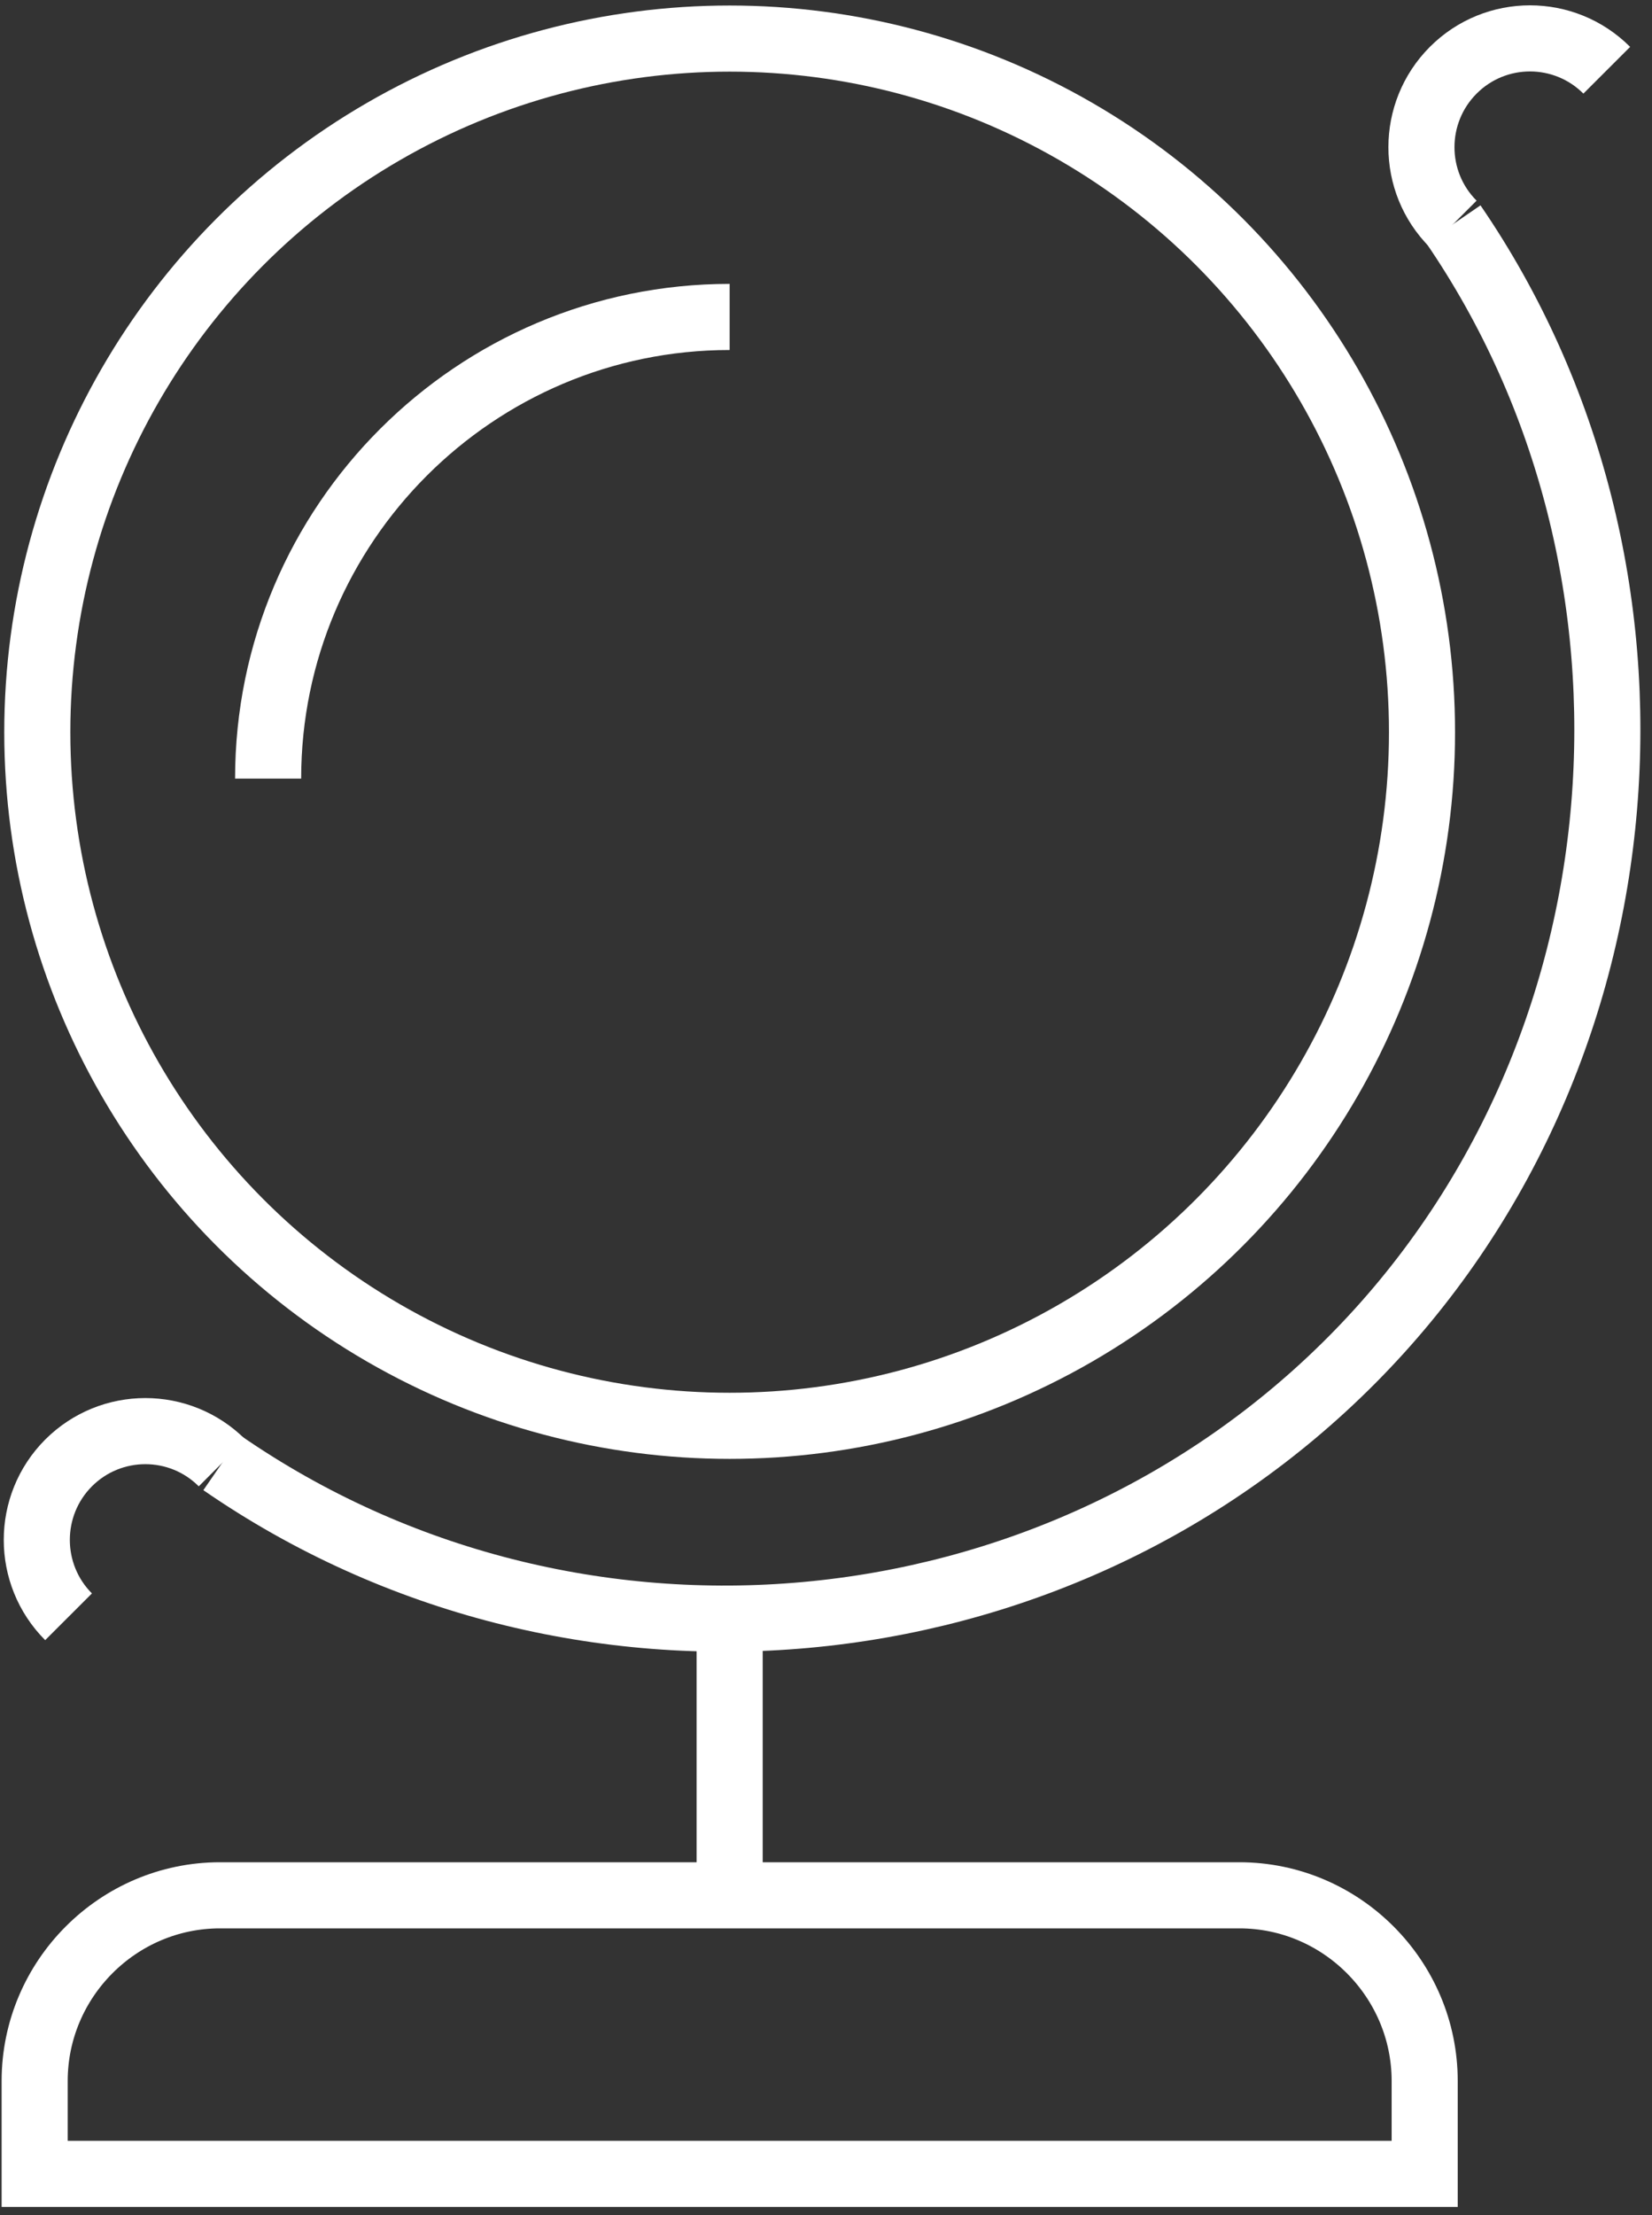 <?xml version="1.0" encoding="UTF-8" standalone="no"?>
<svg width="50px" height="67px" viewBox="0 0 50 67" version="1.1" xmlns="http://www.w3.org/2000/svg" xmlns:xlink="http://www.w3.org/1999/xlink">
    <rect x="0" y="0" width="50" height="67" fill="#333333" stroke="none"/>
    <!-- Generator: Sketch 39.1 (31720) - http://www.bohemiancoding.com/sketch -->
    <title>icon1</title>
    <desc>Created with Sketch.</desc>
    <defs></defs>
    <g id="Welcome" stroke="none" stroke-width="1" fill="none" fill-rule="evenodd">
        <g id="index" transform="translate(-495, -1625)" stroke="#FFFFFF" stroke-width="2">
            <g id="Group-3" transform="translate(422, 1626)">
                <g id="icon1" transform="translate(74, 0)">
                    <path d="M0.049,61.947 C0.049,58.858 2.573,56.33 5.657,56.33 L36.511,56.33 C39.596,56.33 42.12,58.858 42.12,61.947 L42.12,64.756 L0.049,64.756 L0.049,61.947 L0.049,61.947 Z" id="Shape"></path>
                    <path d="M42.984,5.777 C50.105,16.163 49.067,30.939 39.911,40.142 C30.862,49.24 16.31,50.56 5.723,43.252" id="Shape"></path>
                    <ellipse id="Oval" cx="21.084" cy="21.148" rx="20.955" ry="20.981"></ellipse>
                    <path d="M7.115,22.552 C7.115,14.851 13.381,8.587 21.084,8.587" id="Shape"></path>
                    <path d="M21.084,56.33 L21.084,48.927" id="Shape"></path>
                    <path d="M42.984,5.777 C41.7,4.494 41.702,2.41 42.984,1.125 C44.267,-0.16 46.347,-0.16 47.631,1.125" id="Shape"></path>
                    <path d="M1.075,47.905 C-0.207,46.621 -0.206,44.537 1.075,43.252 C2.359,41.968 4.439,41.968 5.723,43.252" id="Shape"></path>
                </g>
            </g>
        </g>
    </g>
</svg>